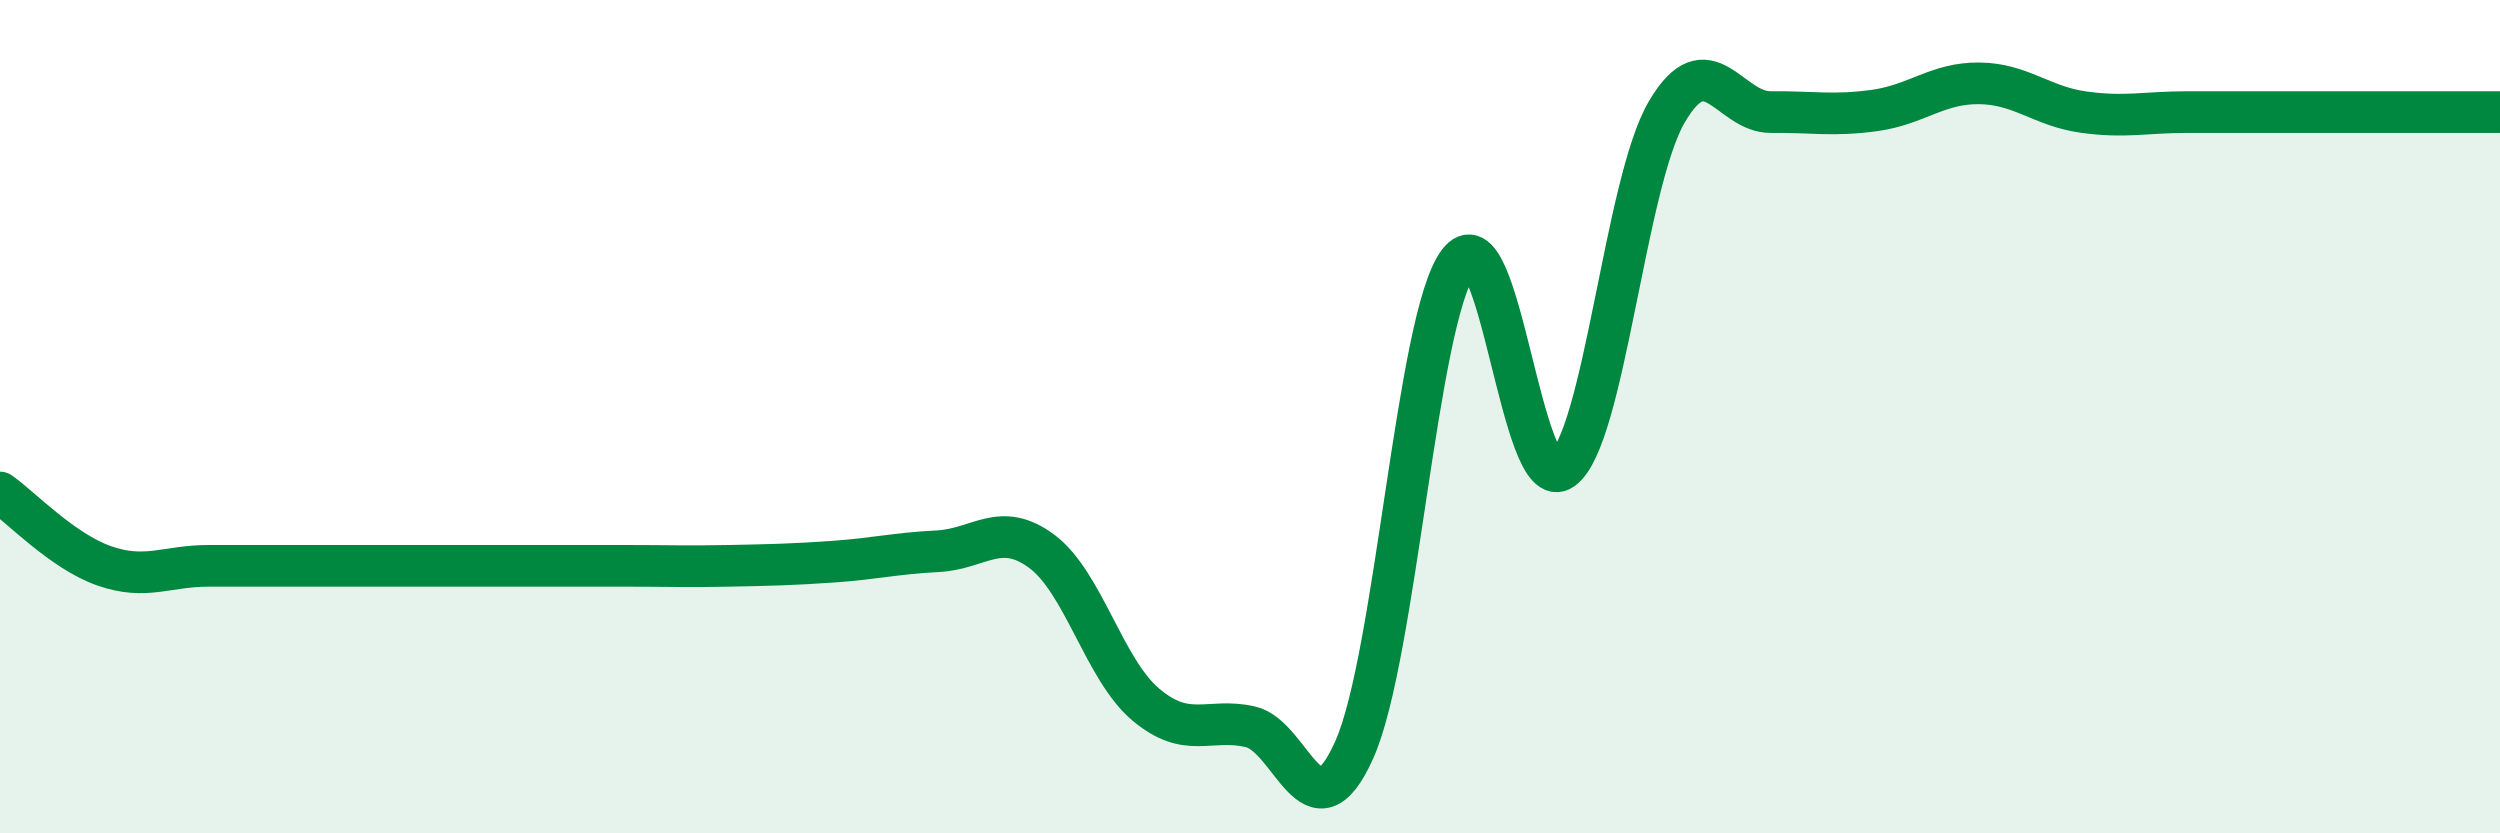 
    <svg width="60" height="20" viewBox="0 0 60 20" xmlns="http://www.w3.org/2000/svg">
      <path
        d="M 0,11.82 C 0.5,12.17 1.5,13.23 2.5,13.58 C 3.5,13.93 4,13.58 5,13.58 C 6,13.58 6.5,13.58 7.5,13.58 C 8.5,13.58 9,13.58 10,13.58 C 11,13.58 11.5,13.58 12.5,13.58 C 13.5,13.58 14,13.58 15,13.58 C 16,13.58 16.5,13.6 17.5,13.58 C 18.5,13.56 19,13.55 20,13.48 C 21,13.41 21.5,13.28 22.5,13.23 C 23.5,13.18 24,12.49 25,13.23 C 26,13.97 26.5,16.07 27.5,16.91 C 28.5,17.75 29,17.22 30,17.44 C 31,17.66 31.5,20.23 32.5,18 C 33.5,15.77 34,7.65 35,6.3 C 36,4.95 36.5,11.98 37.5,11.26 C 38.5,10.54 39,4.4 40,2.69 C 41,0.98 41.5,2.7 42.5,2.69 C 43.5,2.68 44,2.79 45,2.65 C 46,2.51 46.5,1.99 47.5,2 C 48.5,2.01 49,2.55 50,2.69 C 51,2.83 51.5,2.69 52.5,2.69 C 53.5,2.69 53.5,2.69 55,2.69 C 56.5,2.69 59,2.69 60,2.69L60 20L0 20Z"
        fill="#008740"
        opacity="0.1"
        stroke-linecap="round"
        stroke-linejoin="round"
      />
      <path
        d="M 0,11.82 C 0.5,12.17 1.5,13.23 2.5,13.58 C 3.5,13.93 4,13.58 5,13.58 C 6,13.58 6.5,13.58 7.5,13.58 C 8.5,13.58 9,13.58 10,13.58 C 11,13.58 11.5,13.58 12.5,13.58 C 13.5,13.58 14,13.58 15,13.58 C 16,13.58 16.5,13.6 17.5,13.58 C 18.5,13.56 19,13.55 20,13.48 C 21,13.41 21.5,13.28 22.5,13.23 C 23.5,13.18 24,12.49 25,13.23 C 26,13.97 26.5,16.07 27.5,16.91 C 28.5,17.75 29,17.22 30,17.44 C 31,17.66 31.5,20.23 32.5,18 C 33.5,15.77 34,7.65 35,6.3 C 36,4.95 36.5,11.98 37.5,11.26 C 38.5,10.54 39,4.4 40,2.69 C 41,0.98 41.5,2.7 42.5,2.69 C 43.5,2.68 44,2.79 45,2.65 C 46,2.51 46.5,1.99 47.5,2 C 48.5,2.01 49,2.55 50,2.69 C 51,2.83 51.5,2.69 52.5,2.69 C 53.5,2.69 53.5,2.69 55,2.69 C 56.5,2.69 59,2.69 60,2.69"
        stroke="#008740"
        stroke-width="1"
        fill="none"
        stroke-linecap="round"
        stroke-linejoin="round"
      />
    </svg>
  